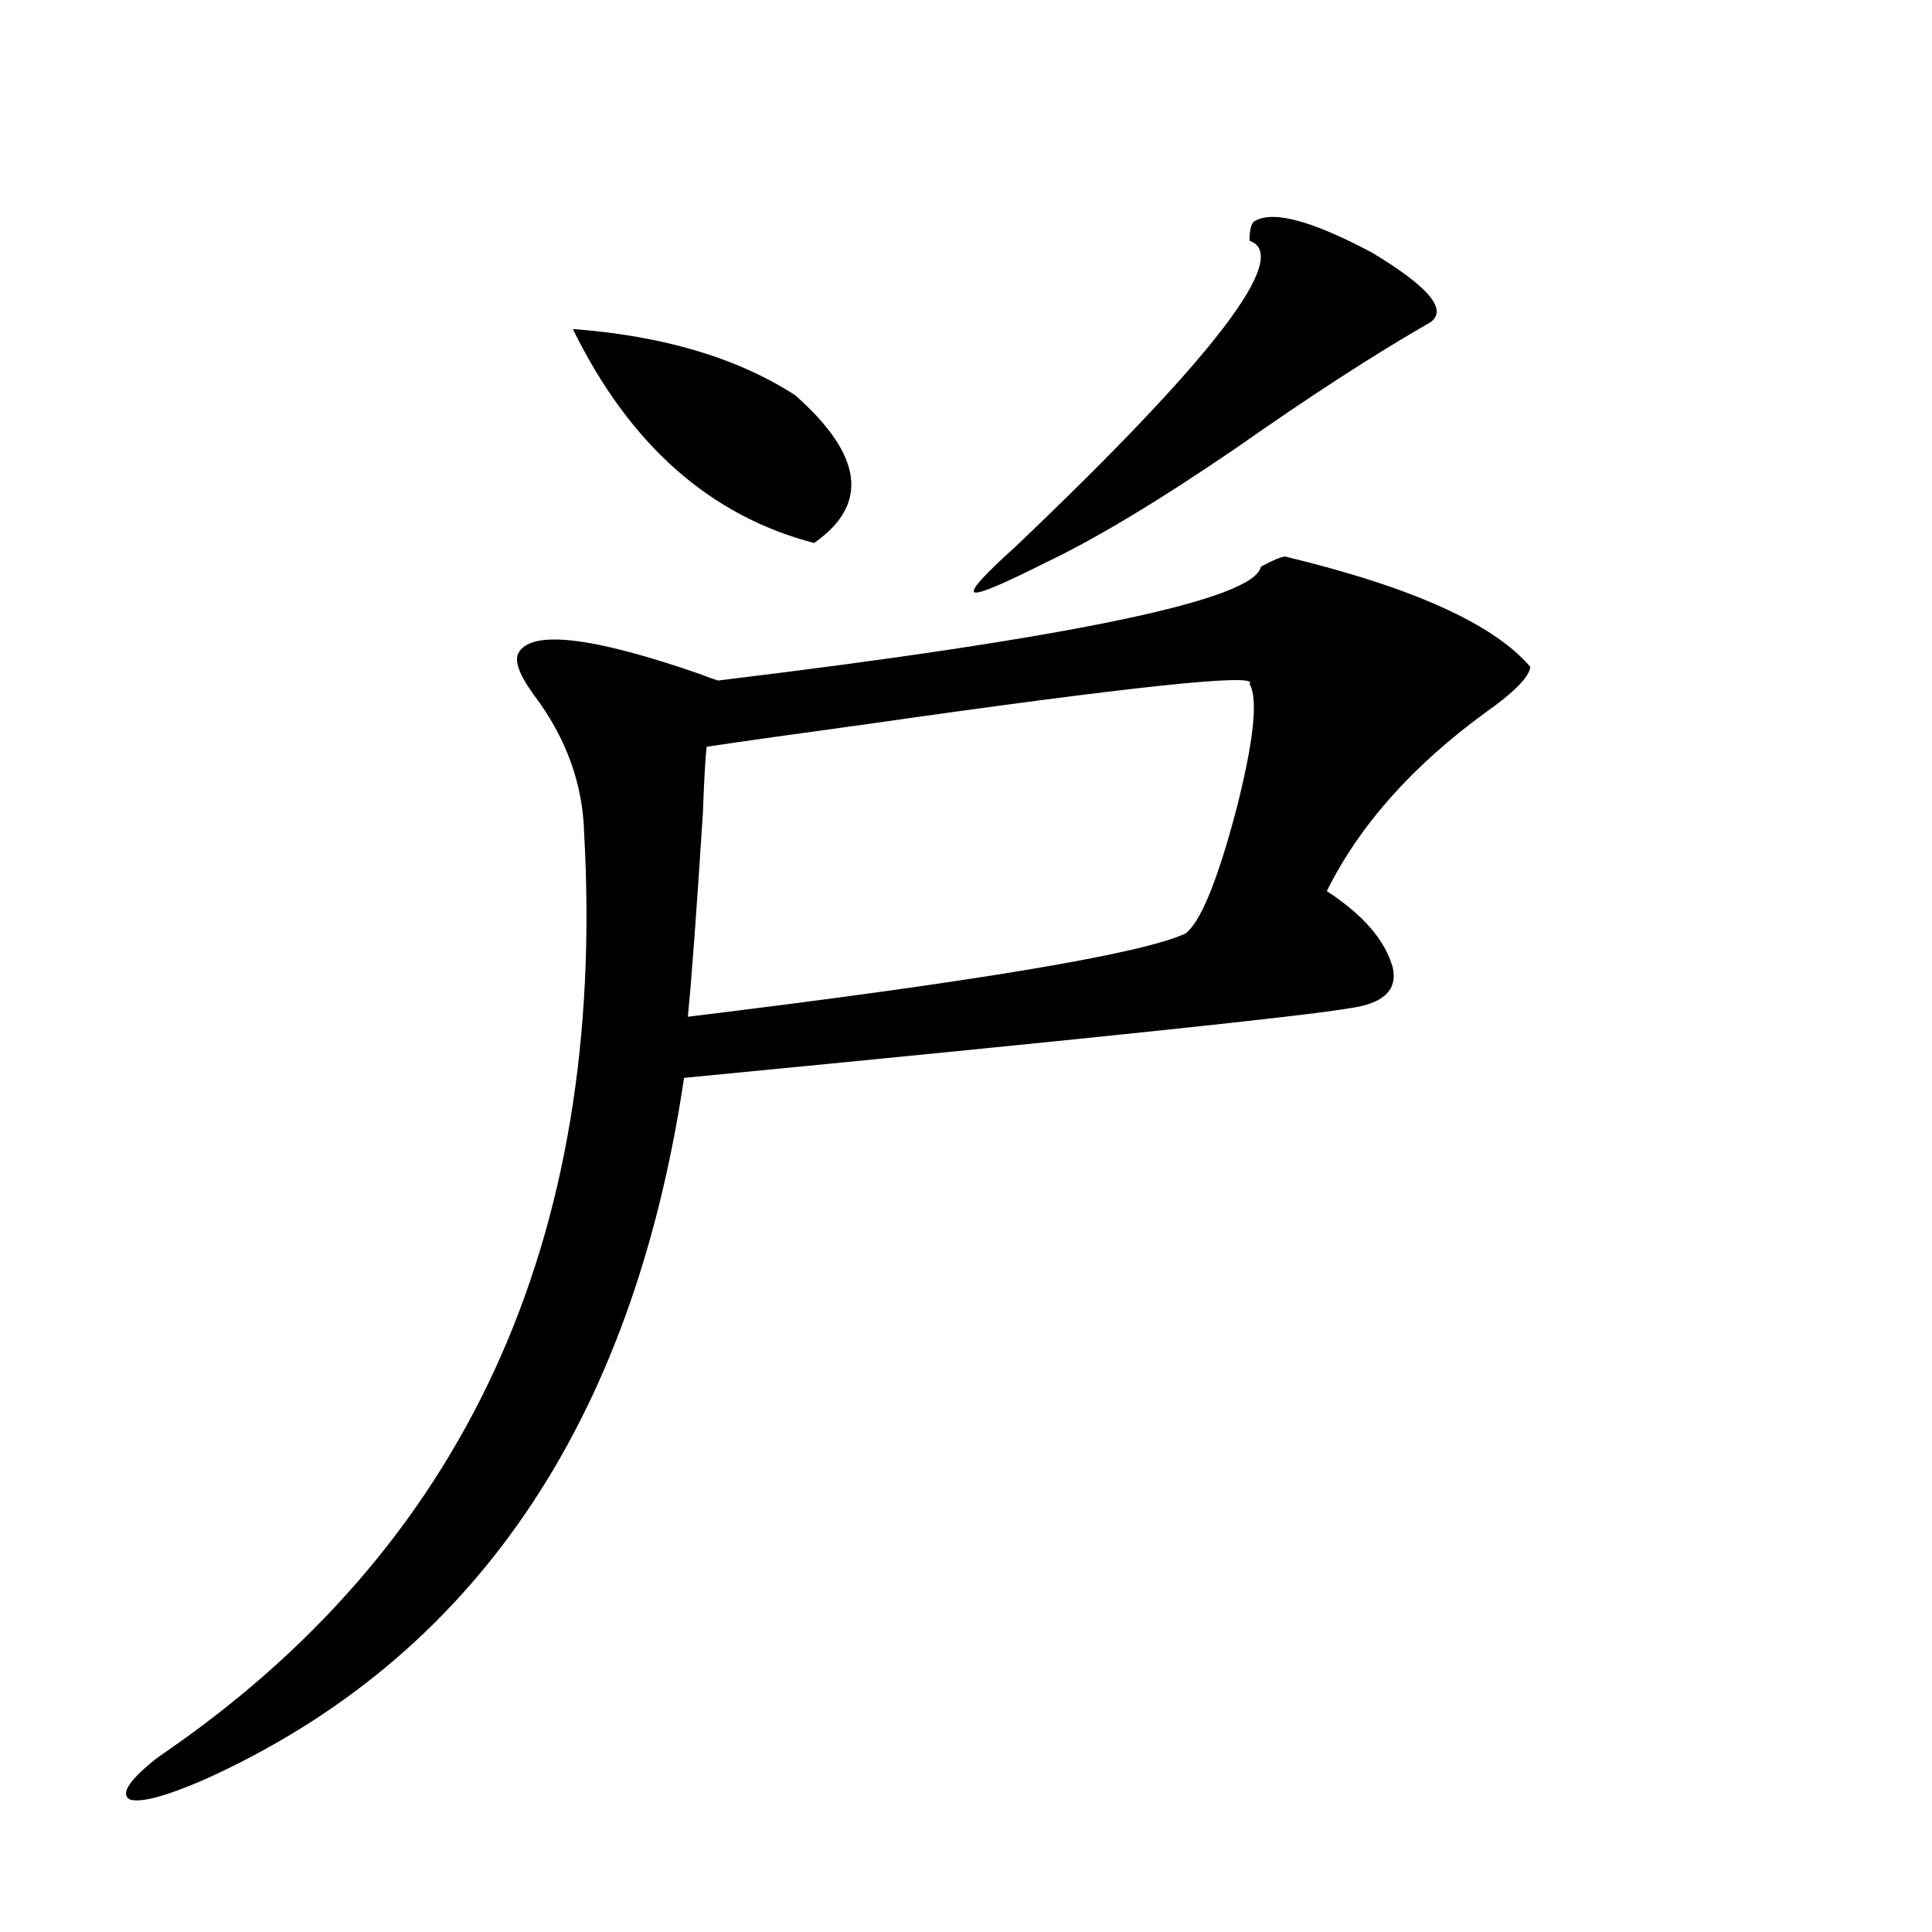 <?xml version="1.0" encoding="utf-8"?>
<!-- Generator: Adobe Illustrator 16.0.0, SVG Export Plug-In . SVG Version: 6.00 Build 0)  -->
<!DOCTYPE svg PUBLIC "-//W3C//DTD SVG 1.1//EN" "http://www.w3.org/Graphics/SVG/1.1/DTD/svg11.dtd">
<svg version="1.1" id="图层_1" xmlns="http://www.w3.org/2000/svg" xmlns:xlink="http://www.w3.org/1999/xlink" x="0px" y="0px"
	 width="1000px" height="1000px" viewBox="0 0 1000 1000" enable-background="new 0 0 1000 1000" xml:space="preserve">
<path d="M665.276,288.082c65.685,15.82,107.955,34.868,126.826,57.129c-0.655,5.273-8.46,13.184-23.414,23.73
	c-37.728,27.548-65.044,58.31-81.949,92.285c18.856,12.305,30.243,25.488,34.146,39.551c2.592,11.728-4.878,18.759-22.438,21.094
	c-23.414,4.106-138.213,16.123-344.382,36.035C327.389,737.203,244.799,858.19,106.266,920.895
	c-20.167,8.789-33.17,12.305-39.023,10.547c-5.213-2.938-0.335-10.258,14.634-21.973
	c158.686-107.803,232.189-267.187,220.482-478.125c-0.655-25.777-9.436-49.795-26.341-72.07c-7.164-9.956-9.756-16.988-7.805-21.094
	c6.494-12.305,37.713-8.789,93.656,10.547c4.543,1.758,7.805,2.939,9.756,3.516c184.051-22.261,277.707-41.885,280.969-58.887
	C659.088,289.84,663.325,288.082,665.276,288.082z M296.505,170.309c46.828,3.516,85.196,14.941,115.119,34.277
	c35.121,31.064,38.368,56.552,9.756,76.465C367.388,266.989,325.772,230.074,296.505,170.309z M646.74,354
	c5.854-5.85-60.821,1.181-199.995,21.094c-34.48,4.697-61.462,8.501-80.974,11.426c-0.655,5.273-1.311,16.699-1.951,34.277
	c-3.262,50.977-5.854,86.133-7.805,105.469c148.93-18.155,234.781-32.52,257.555-43.066c7.805-5.85,16.585-27.246,26.341-64.16
	C649.012,383.306,651.283,361.622,646.74,354z M648.691,114.938c9.101-6.441,29.588-1.167,61.462,15.82
	c29.268,17.578,39.344,29.594,30.243,36.035c-28.627,16.411-62.117,38.095-100.485,65.039
	c-40.334,27.548-73.504,47.461-99.51,59.766c-22.118,11.137-34.146,16.123-36.097,14.941c-1.951-1.167,5.198-9.077,21.463-23.73
	c102.757-97.847,143.076-150.581,120.973-158.203C646.74,119.923,647.381,116.696,648.691,114.938z"/>
</svg>
